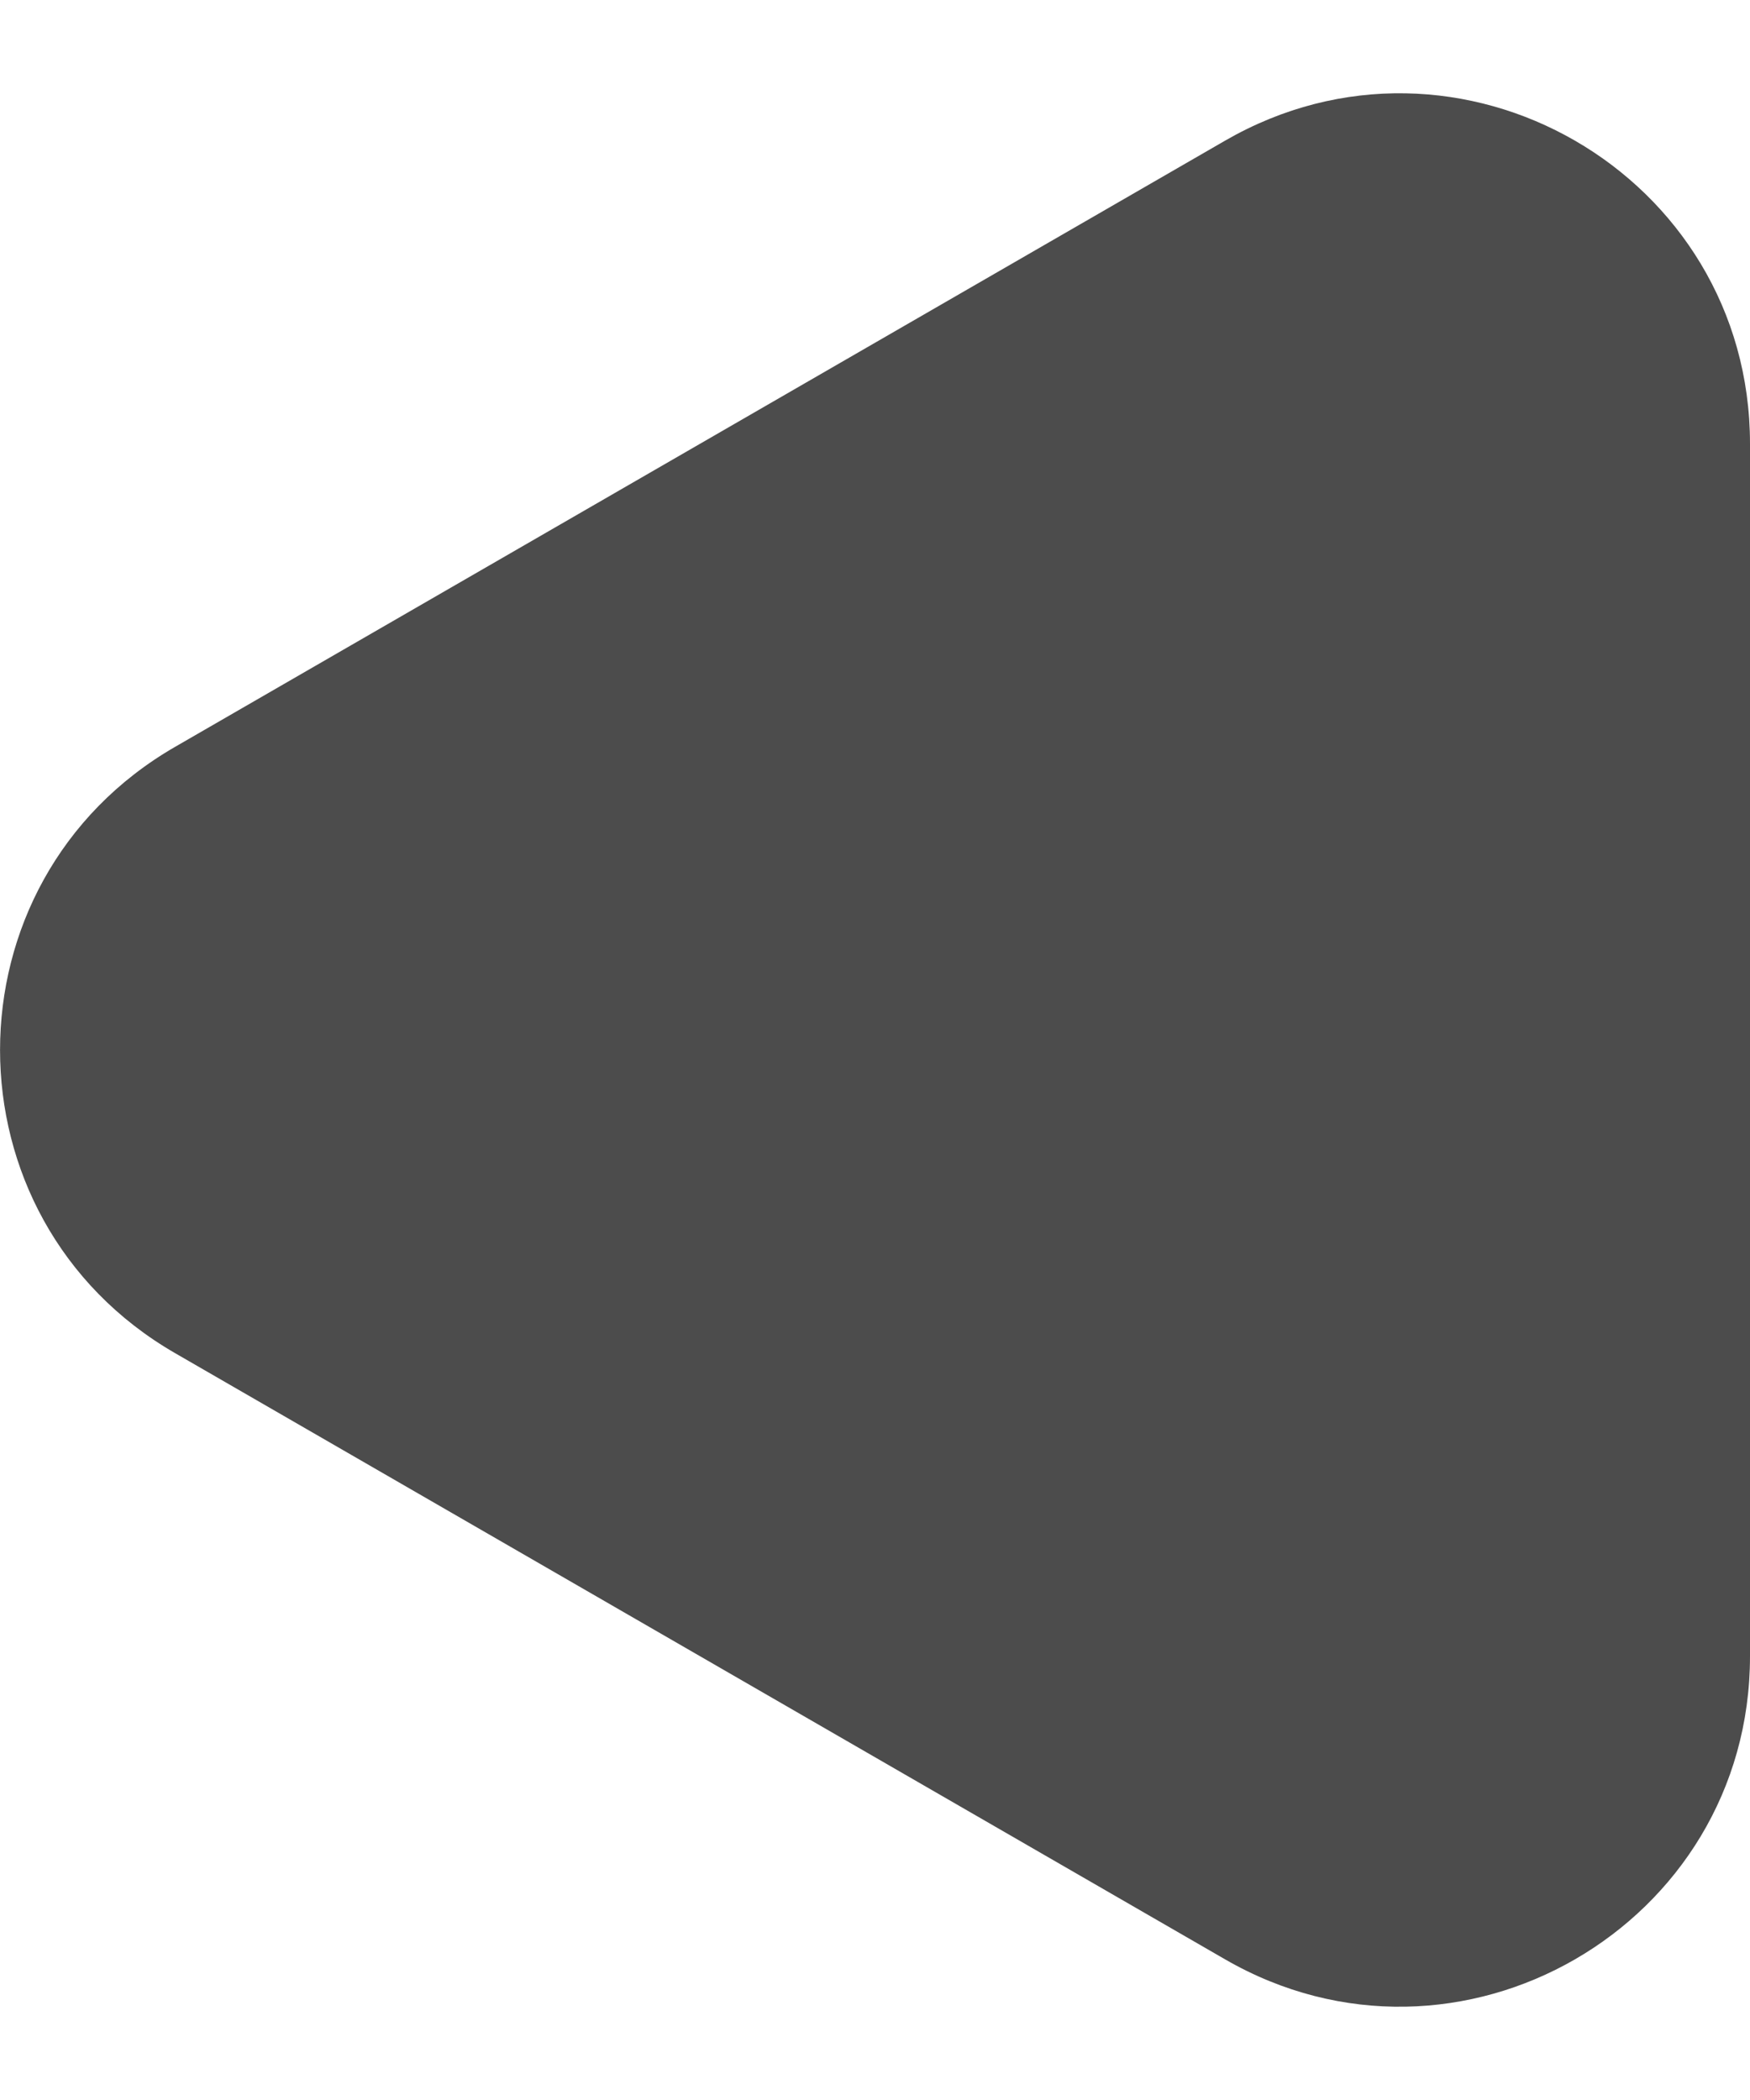 <svg width="10" height="12" viewBox="0 0 10 12" fill="none" xmlns="http://www.w3.org/2000/svg">
<path id="Polygon 2" d="M1 4.268C-0.333 5.038 -0.333 6.962 1 7.732L7 11.196C8.333 11.966 10 11.004 10 9.464L10 2.536C10 0.996 8.333 0.034 7 0.804L1 4.268Z" fill="black" fill-opacity="0.7"/>
</svg>
